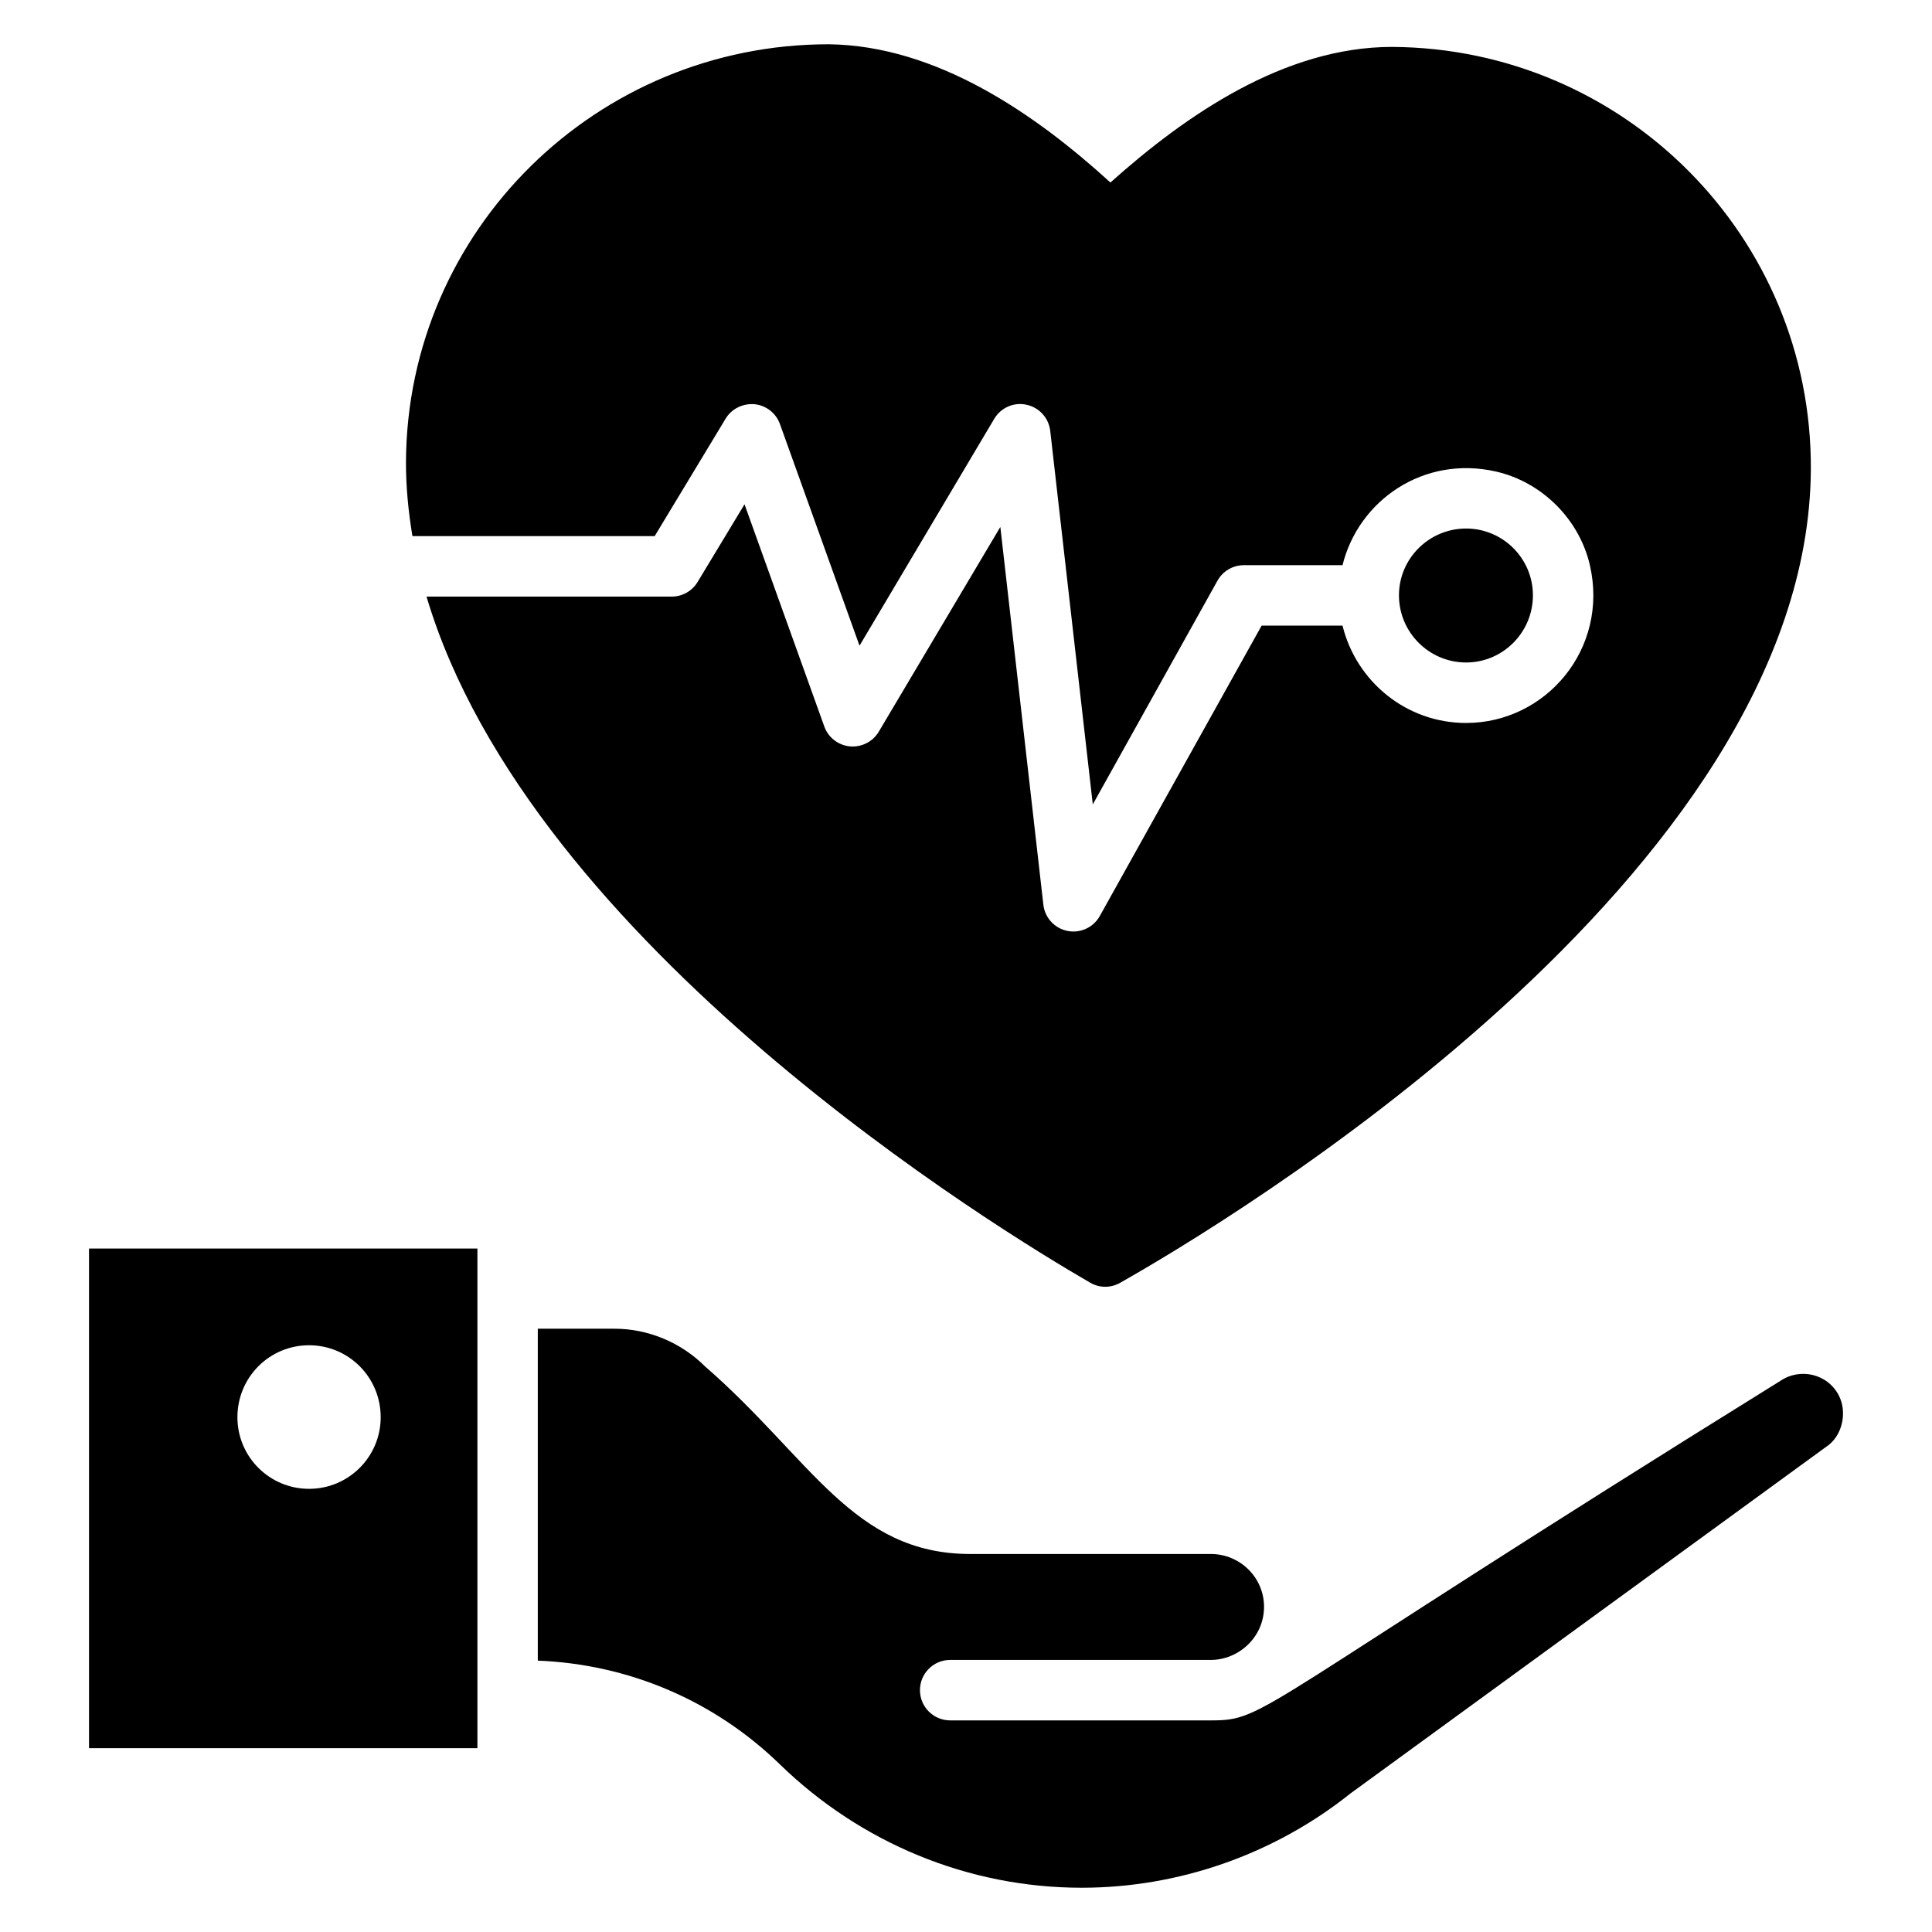 <?xml version="1.0" encoding="UTF-8"?>
<!-- Uploaded to: ICON Repo, www.svgrepo.com, Generator: ICON Repo Mixer Tools -->
<svg fill="#000000" width="800px" height="800px" version="1.1" viewBox="144 144 512 512" xmlns="http://www.w3.org/2000/svg">
 <g>
  <path d="m512.94 156.43c-28.609 0-54.781 18.145-74.668 35.938-19.891-18.145-46.062-36.289-74.676-36.637-61.41 0-111.66 49.199-112.01 110.61-0.02 6.641 0.625 13.219 1.715 19.742h64.191l18.809-31.141c1.602-2.637 4.574-4.074 7.648-3.824 3.074 0.305 5.699 2.356 6.746 5.266l21.086 58.73 35.695-60.113c1.75-2.957 5.207-4.496 8.566-3.738 3.363 0.719 5.891 3.504 6.281 6.922l11.277 98.992 33.043-59.293c1.414-2.535 4.086-4.106 6.988-4.106h26.152c4.219-17.129 21.465-29.211 40.695-24.809 12.172 2.785 22.066 12.656 24.859 24.824 5.074 22.102-11.613 41.801-32.809 41.801-15.871 0-29.125-11.027-32.746-25.797h-21.438l-42.887 76.957c-1.43 2.566-4.129 4.106-6.992 4.106-0.523 0-1.047-0.047-1.578-0.156-3.41-0.68-5.992-3.488-6.387-6.945l-11.402-100.11-32.223 54.27c-1.582 2.66-4.566 4.16-7.648 3.879-3.09-0.297-5.731-2.348-6.777-5.266l-21.145-58.887-12.438 20.59c-1.449 2.402-4.055 3.871-6.859 3.871l-64.977-0.004c27.484 92.418 152.15 168.11 175.91 181.84 2.457 1.418 5.422 1.414 7.891 0.02 26.992-15.266 182.42-107.83 183.06-215.53 0.348-61.758-49.551-111.66-110.96-112z"/>
  <path d="m550.24 301.77c0-9.762-7.945-17.703-17.707-17.703-9.809 0-17.793 7.941-17.793 17.703 0 9.809 7.981 17.797 17.793 17.797 9.762 0 17.707-7.988 17.707-17.797z"/>
  <path d="m628.75 526.84-126.9 92.469c-20.164 16.098-45.445 24.961-71.188 24.961-30.133 0-58.551-11.902-79.922-32.633-17.438-16.98-40.129-26.605-64.219-27.551v-87.961h20.371c8.875 0 17.605 3.644 23.969 10.004 28.035 24.383 39.188 49.695 70.289 49.695h63.734c7.773 0 14.098 6.273 14.098 13.977 0 8.199-6.863 14.098-14.098 14.098h-69.074c-4.422 0-8.012 3.582-8.012 8.012 0 4.426 3.586 8.012 8.012 8.012h69.074c15.102 0 10.254-2.652 150.9-89.957 5.172-3.559 12.613-1.961 15.566 3.941 2.07 4.113 1.09 9.863-2.602 12.934zm-461.16-51.965v132.41h102.93v-132.41zm58.312 63.68c-10.492 0-18.984-8.488-18.984-18.984 0-10.574 8.492-19.066 18.984-19.066 10.492 0 18.984 8.492 18.984 19.066 0 10.496-8.492 18.984-18.984 18.984z"/>
 </g>
</svg>